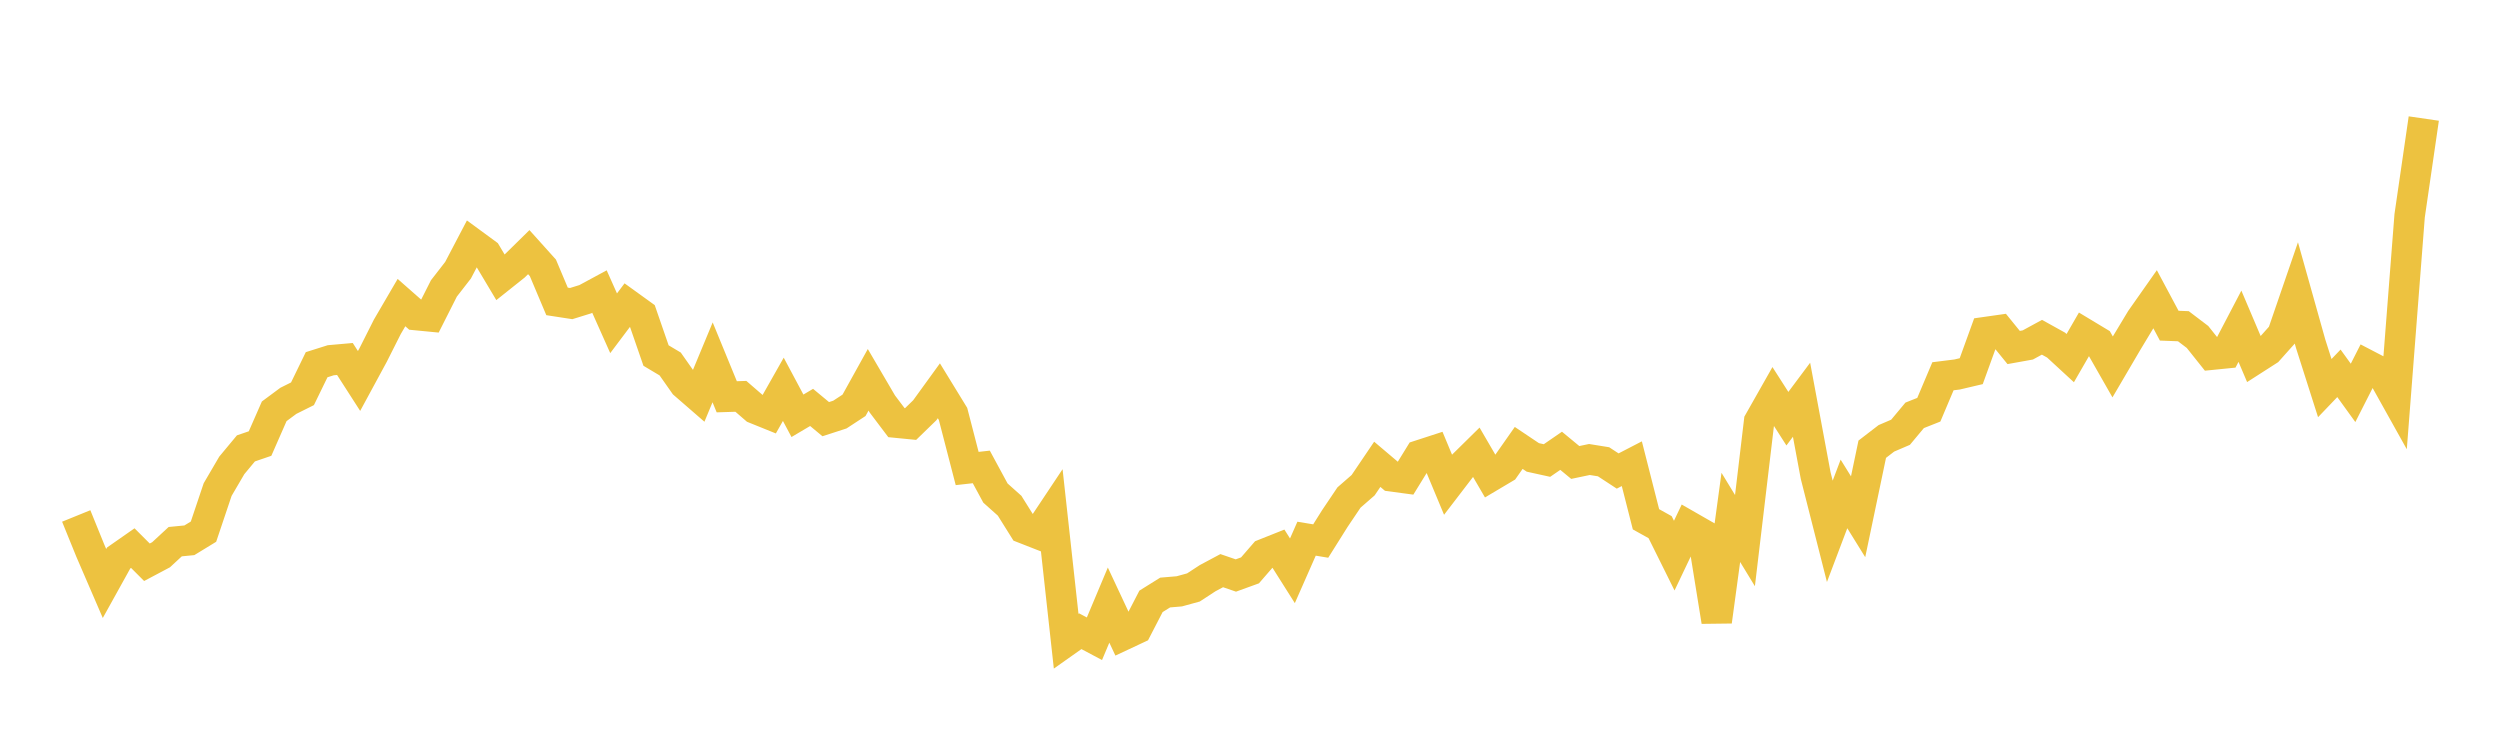 <svg width="164" height="48" xmlns="http://www.w3.org/2000/svg" xmlns:xlink="http://www.w3.org/1999/xlink"><path fill="none" stroke="rgb(237,194,64)" stroke-width="2" d="M5,33.847L5.928,36.131L6.855,38.277L7.783,36.604L8.711,35.956L9.639,36.884L10.566,36.392L11.494,35.533L12.422,35.443L13.349,34.877L14.277,32.116L15.205,30.53L16.133,29.414L17.06,29.097L17.988,26.982L18.916,26.294L19.843,25.832L20.771,23.925L21.699,23.632L22.627,23.55L23.554,24.992L24.482,23.279L25.41,21.438L26.337,19.85L27.265,20.666L28.193,20.756L29.12,18.921L30.048,17.726L30.976,15.956L31.904,16.637L32.831,18.192L33.759,17.453L34.687,16.541L35.614,17.572L36.542,19.772L37.47,19.915L38.398,19.627L39.325,19.126L40.253,21.206L41.181,19.972L42.108,20.641L43.036,23.324L43.964,23.877L44.892,25.197L45.819,26.002L46.747,23.769L47.675,26.029L48.602,26L49.53,26.803L50.458,27.178L51.386,25.539L52.313,27.276L53.241,26.727L54.169,27.497L55.096,27.196L56.024,26.589L56.952,24.915L57.88,26.499L58.807,27.726L59.735,27.817L60.663,26.915L61.59,25.636L62.518,27.151L63.446,30.734L64.373,30.63L65.301,32.345L66.229,33.174L67.157,34.656L68.084,35.019L69.012,33.625L69.94,42.064L70.867,41.409L71.795,41.902L72.723,39.694L73.651,41.677L74.578,41.243L75.506,39.449L76.434,38.87L77.361,38.792L78.289,38.537L79.217,37.931L80.145,37.435L81.072,37.753L82,37.416L82.928,36.345L83.855,35.976L84.783,37.444L85.711,35.338L86.639,35.492L87.566,34.016L88.494,32.637L89.422,31.828L90.349,30.459L91.277,31.245L92.205,31.37L93.133,29.863L94.06,29.562L94.988,31.789L95.916,30.578L96.843,29.665L97.771,31.258L98.699,30.707L99.627,29.384L100.554,30.006L101.482,30.21L102.41,29.572L103.337,30.338L104.265,30.143L105.193,30.292L106.12,30.899L107.048,30.419L107.976,34.065L108.904,34.582L109.831,36.449L110.759,34.501L111.687,35.033L112.614,40.767L113.542,33.941L114.47,35.464L115.398,27.652L116.325,26.016L117.253,27.466L118.181,26.223L119.108,31.199L120.036,34.855L120.964,32.402L121.892,33.899L122.819,29.469L123.747,28.755L124.675,28.357L125.602,27.246L126.53,26.878L127.458,24.683L128.386,24.567L129.313,24.349L130.241,21.787L131.169,21.655L132.096,22.796L133.024,22.629L133.952,22.124L134.88,22.639L135.807,23.493L136.735,21.885L137.663,22.444L138.59,24.07L139.518,22.488L140.446,20.947L141.373,19.628L142.301,21.364L143.229,21.4L144.157,22.105L145.084,23.268L146.012,23.175L146.94,21.401L147.867,23.583L148.795,22.988L149.723,21.949L150.651,19.249L151.578,22.549L152.506,25.46L153.434,24.49L154.361,25.773L155.289,23.946L156.217,24.429L157.145,26.092L158.072,14.155L159,7.776"></path></svg>